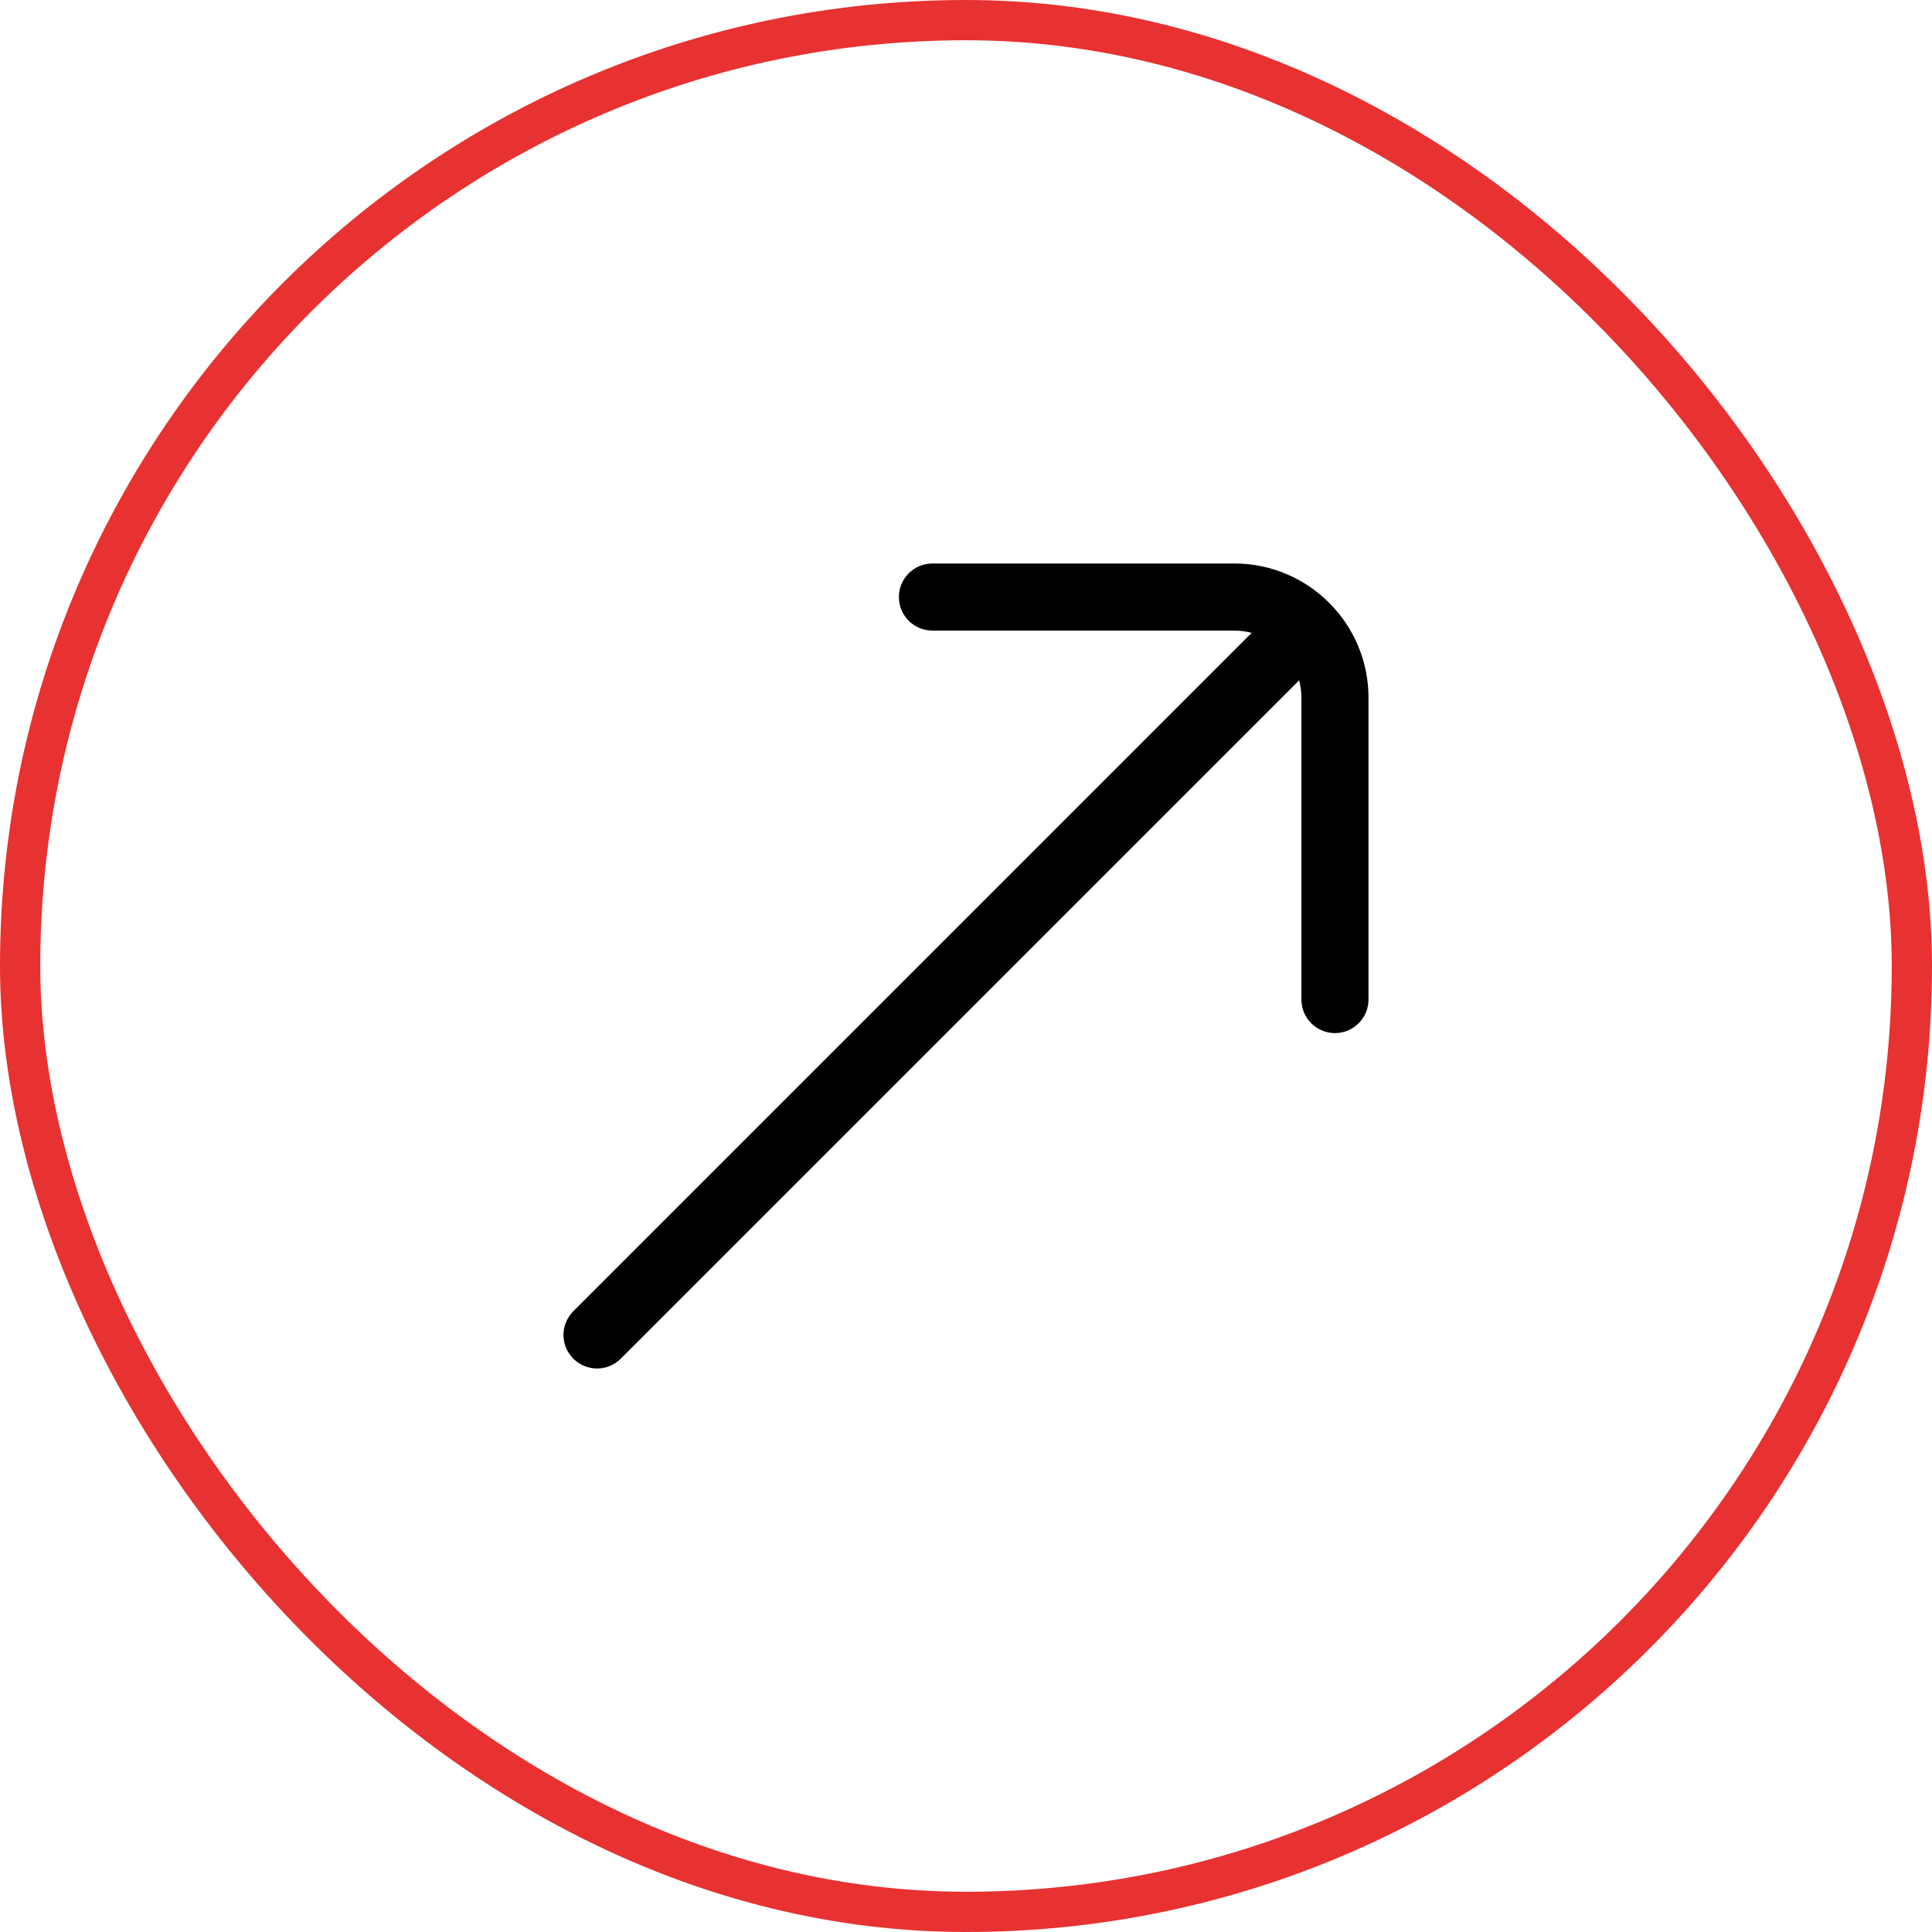 <svg width="48" height="48" viewBox="0 0 48 48" fill="none" xmlns="http://www.w3.org/2000/svg">
<rect x="0.5" y="0.5" width="47" height="47" rx="23.5" stroke="#E83131"/>
<g clip-path="url(#clip0_43_355)">
<path d="M30.667 14H23.167C22.706 14 22.333 14.373 22.333 14.833C22.333 15.293 22.706 15.667 23.167 15.667H30.667C30.816 15.667 30.96 15.687 31.098 15.723L14.244 32.578C13.918 32.903 13.918 33.43 14.244 33.756C14.407 33.918 14.62 34 14.833 34C15.047 34 15.26 33.918 15.422 33.756L32.277 16.902C32.313 17.039 32.333 17.184 32.333 17.333V24.833C32.333 25.293 32.706 25.667 33.167 25.667C33.627 25.667 34 25.293 34 24.833V17.333C34 15.495 32.505 14 30.667 14Z" fill="black"/>
</g>
<defs>
<clipPath id="clip0_43_355">
<rect width="20" height="20" fill="white" transform="translate(14 14)"/>
</clipPath>
</defs>
</svg>
